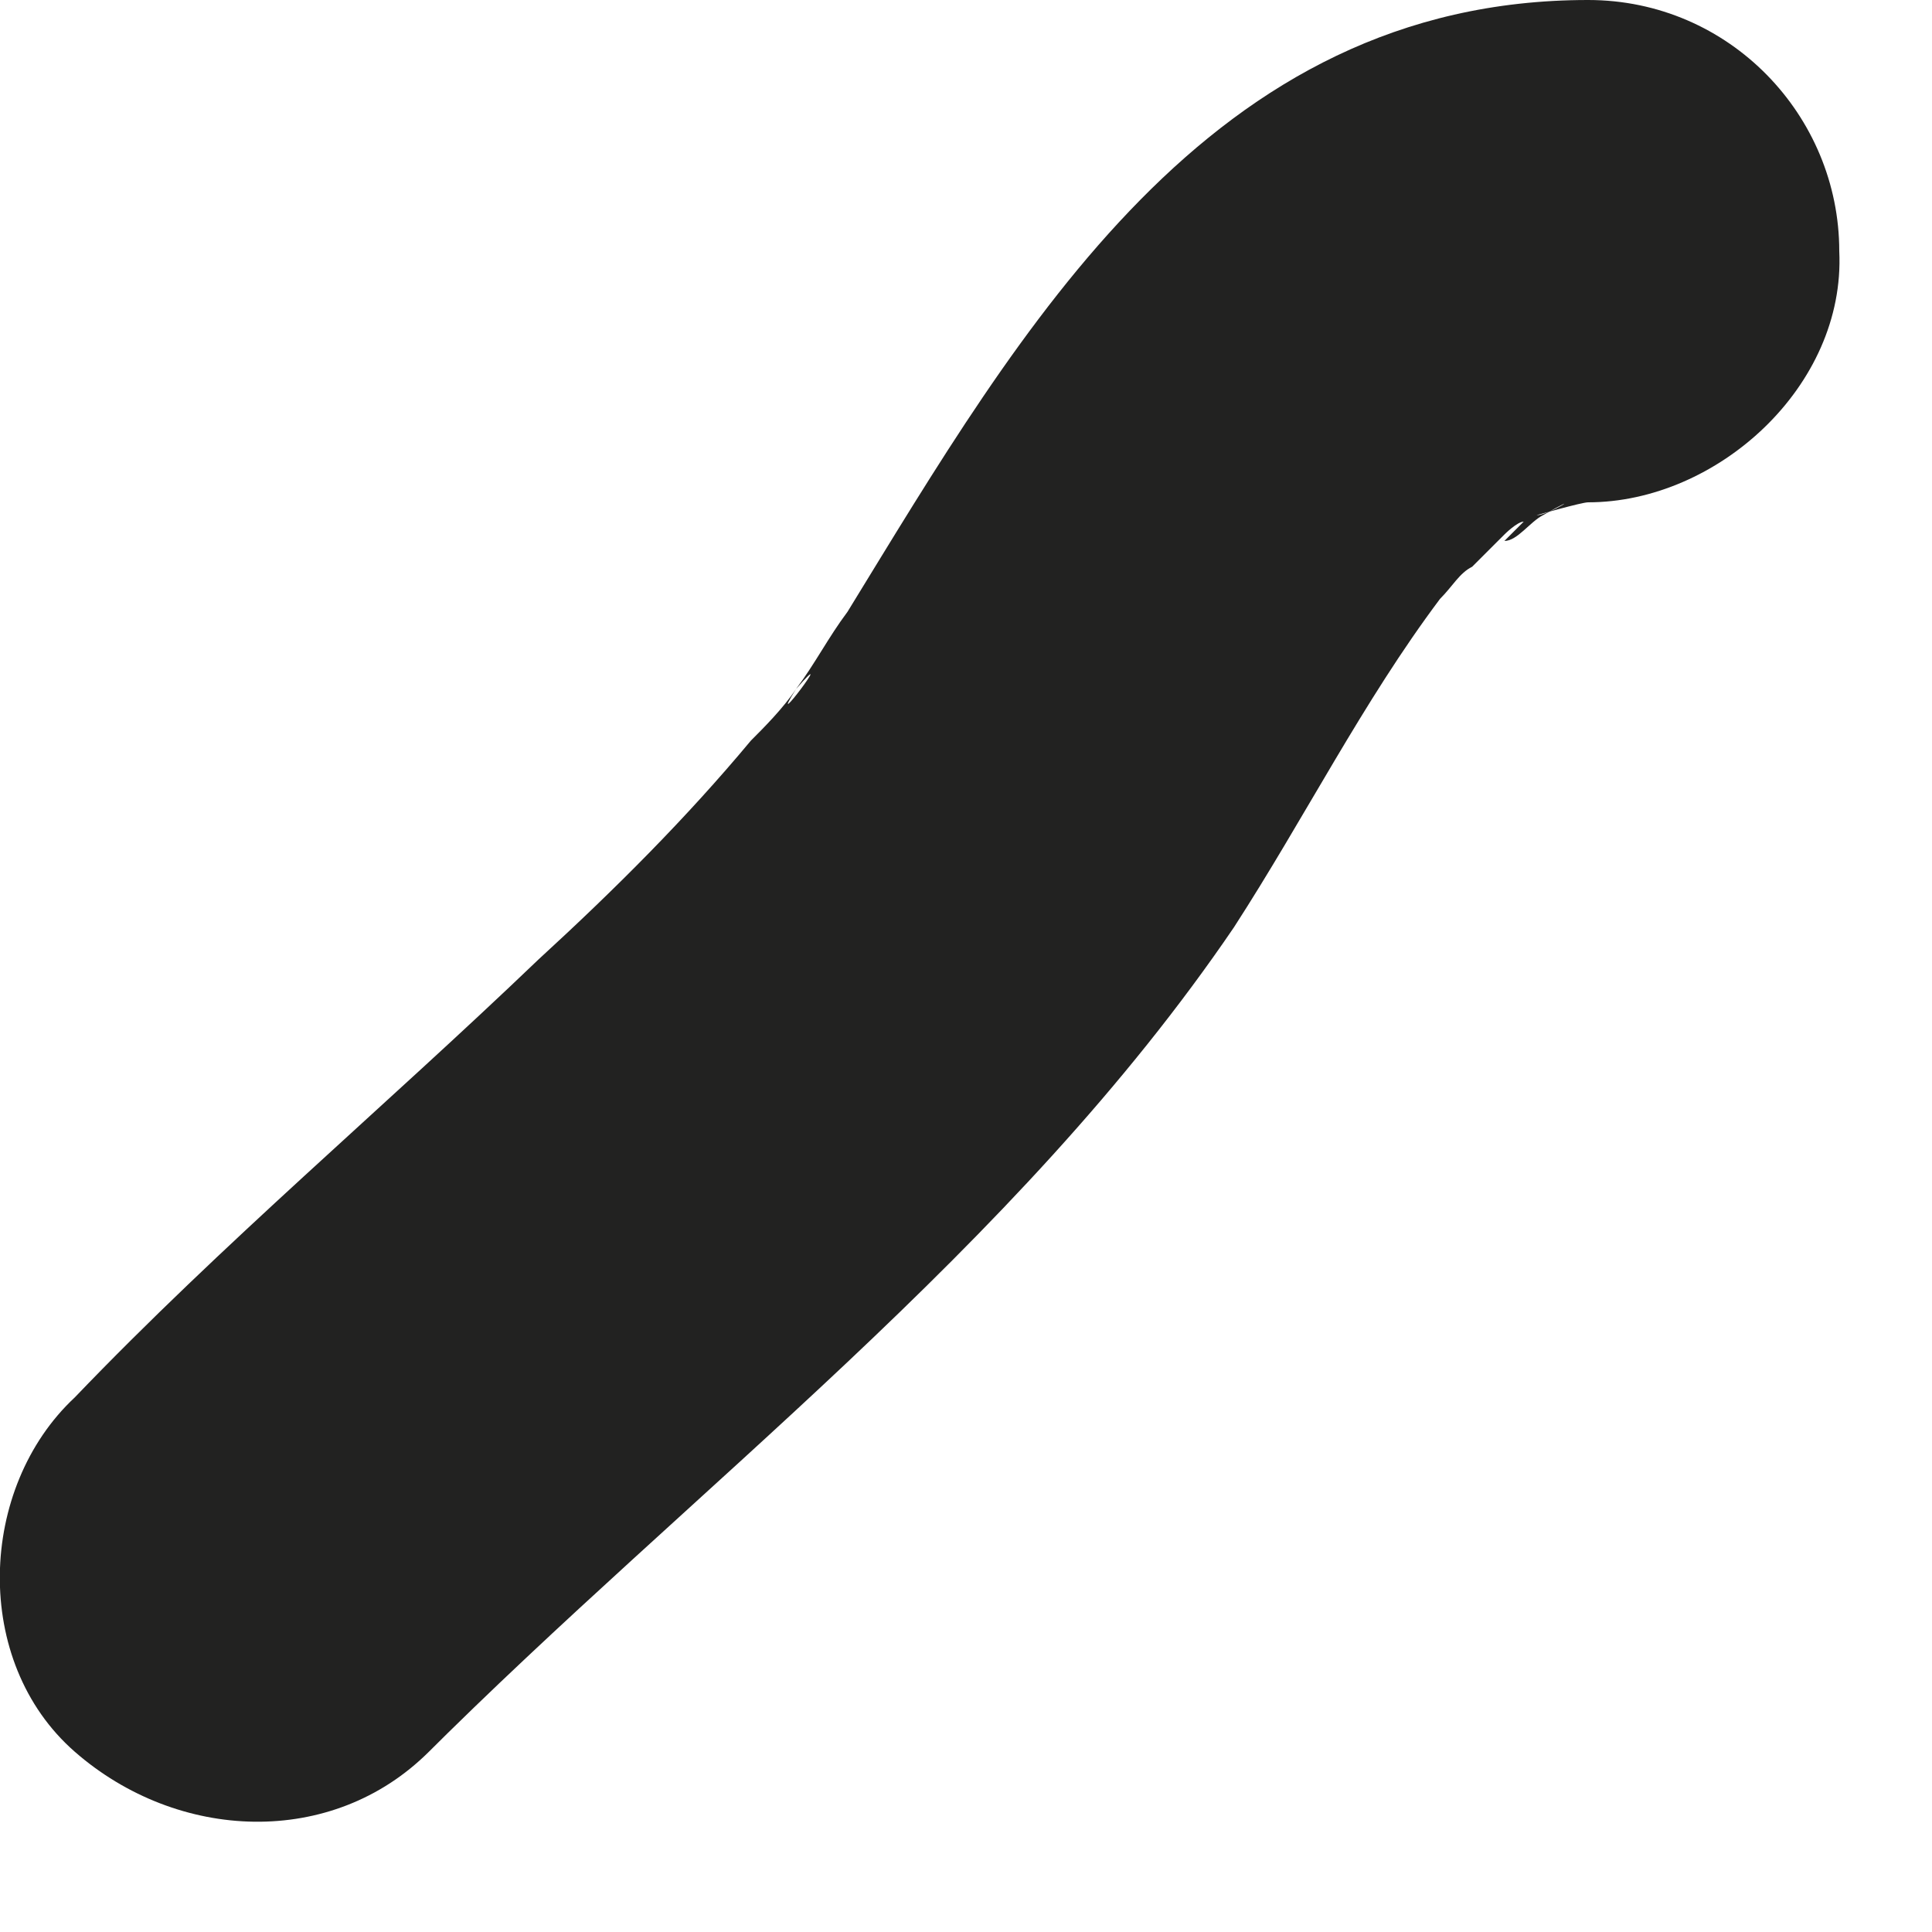 <?xml version="1.0" encoding="utf-8"?>
<svg xmlns="http://www.w3.org/2000/svg" fill="none" height="100%" overflow="visible" preserveAspectRatio="none" style="display: block;" viewBox="0 0 3 3" width="100%">
<path d="M0.656 2.73C1.076 2.31 1.576 1.94 1.916 1.44C2.026 1.27 2.116 1.09 2.236 0.93C2.276 0.87 2.186 0.99 2.236 0.93C2.256 0.91 2.266 0.89 2.286 0.88C2.306 0.86 2.316 0.85 2.336 0.83C2.336 0.83 2.356 0.81 2.366 0.81C2.386 0.79 2.376 0.8 2.336 0.84C2.356 0.84 2.376 0.81 2.396 0.8C2.466 0.76 2.406 0.8 2.386 0.8C2.386 0.8 2.456 0.78 2.466 0.78C2.496 0.78 2.476 0.78 2.416 0.78C2.436 0.78 2.446 0.78 2.466 0.78C2.666 0.78 2.866 0.6 2.856 0.39C2.856 0.18 2.686 0 2.466 0C1.876 0 1.586 0.51 1.316 0.95C1.286 0.99 1.266 1.03 1.236 1.07C1.306 0.99 1.186 1.15 1.236 1.07C1.216 1.1 1.186 1.13 1.166 1.15C1.066 1.27 0.956 1.38 0.836 1.49C0.596 1.72 0.346 1.93 0.116 2.17C-0.034 2.31 -0.044 2.58 0.116 2.72C0.276 2.86 0.516 2.87 0.666 2.72L0.656 2.73Z" fill="#222221" id="Vector"/>
</svg>